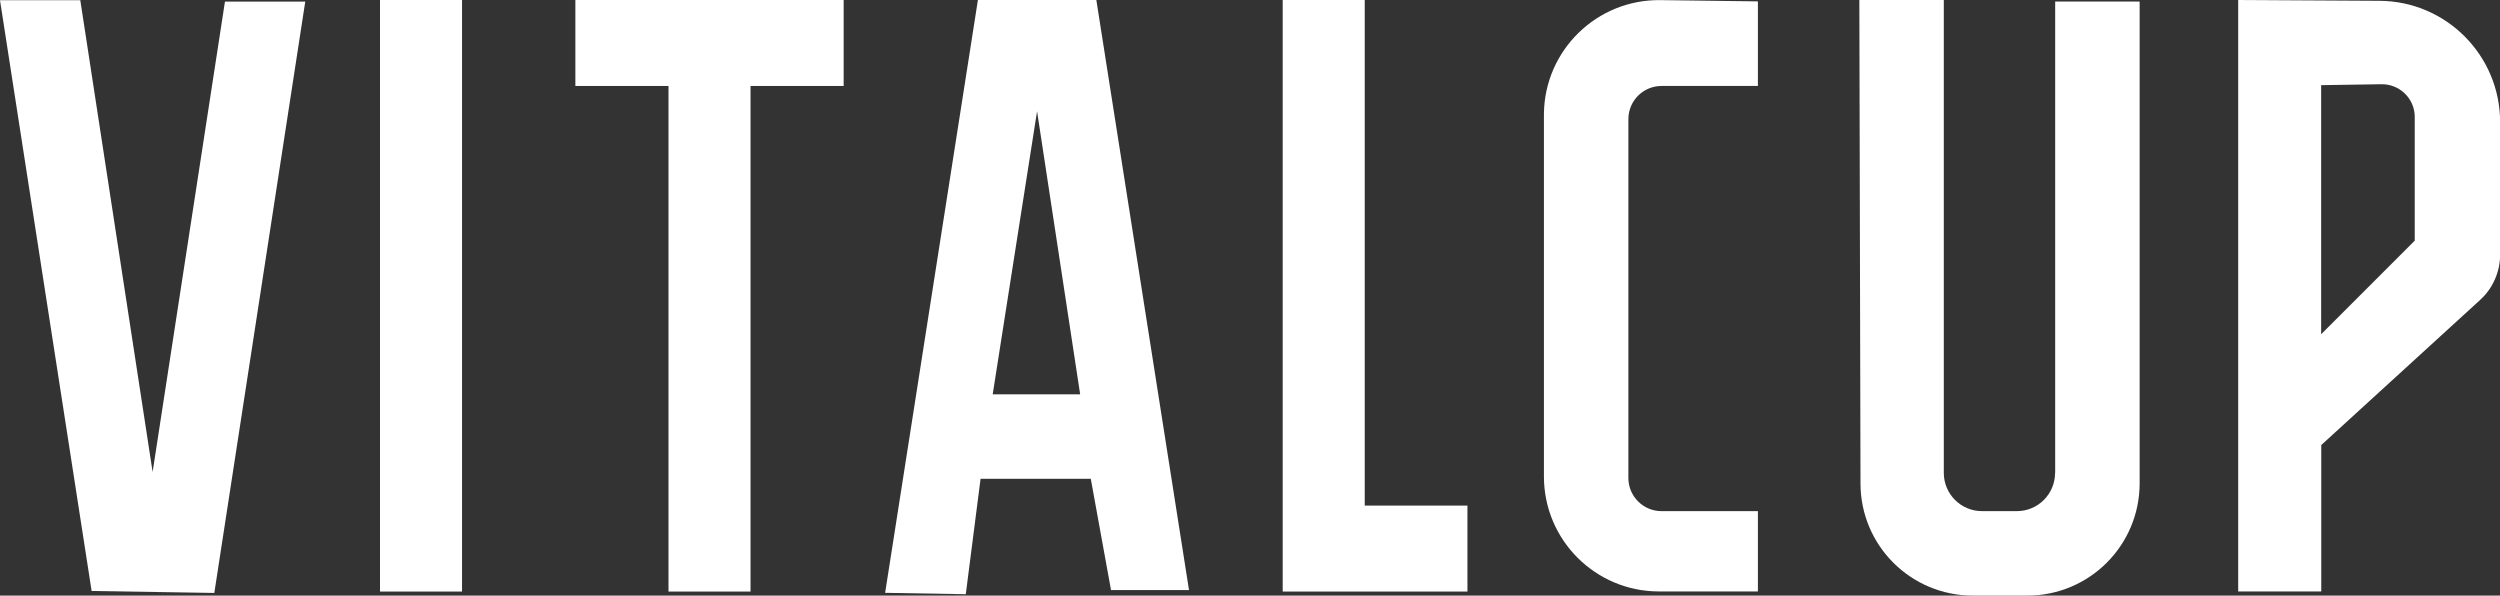 <svg viewBox="0 0 216.38 51.55" xmlns:xlink="http://www.w3.org/1999/xlink" xmlns="http://www.w3.org/2000/svg" data-name="Calque 1" id="Calque_1">
  <rect x="0" y="0" width="216.38" height="51.55" fill="#333333" stroke="none"/>
  <defs>
    <style>
      .cls-1 {
        fill: none;
      }

      .cls-2 {
        fill: #fff;
      }

      .cls-3 {
        clip-path: url(#clippath);
      }
    </style>
    <clipPath id="clippath">
      <rect height="51.55" width="216.38" class="cls-1"></rect>
    </clipPath>
  </defs>
  <path d="M0,.02l7.93,51.13,10.62.17L26.42.14h-6.95l-6.26,40.71L6.95.02H0Z" class="cls-2" data-name="Tracé 6669" id="Tracé_6669"></path>
  <rect height="51.2" width="7.1" y="0" x="32.89" class="cls-2" data-name="Rectangle 2998" id="Rectangle_2998"></rect>
  <path d="M111.02,0v51.2h15.99v-7.44h-8.89V0h-7.1Z" class="cls-2" data-name="Tracé 6670" id="Tracé_6670"></path>
  <path d="M64.96,0h-15.16v7.44h8.06v43.76h7.1V7.44h8.06V0h-8.06Z" class="cls-2" data-name="Tracé 6671" id="Tracé_6671"></path>
  <path d="M89.76,9.63l3.73,24.5h-7.57l3.84-24.5ZM84.64,0l-8.03,51.31,6.98.12,1.28-9.99h9.54l1.75,9.63h6.75L94.89,0h-10.24Z" class="cls-2" data-name="Tracé 6672" id="Tracé_6672"></path>
  <g data-name="Groupe 6205" id="Groupe_6205">
    <g class="cls-3">
      <g data-name="Groupe 6204" id="Groupe_6204">
        <path d="M133.63,9.97v31.27c0,5.5,4.46,9.95,9.95,9.95h8.57v-6.95h-8.34c-1.59,0-2.87-1.29-2.87-2.87h0V10.31c0-1.59,1.29-2.87,2.87-2.87h8.34V.12l-8.44-.11c-5.5-.07-10.01,4.33-10.08,9.82,0,.04,0,.09,0,.13" class="cls-2" data-name="Tracé 6673" id="Tracé_6673"></path>
        <path d="M177.87,40.93c0,1.83-1.48,3.31-3.31,3.31h-3.01c-1.83,0-3.31-1.48-3.31-3.31V0h-7.31l.1,41.86c.01,5.36,4.36,9.69,9.72,9.69h4.72c5.37,0,9.72-4.35,9.72-9.72h0V.13h-7.31v40.81Z" class="cls-2" data-name="Tracé 6674" id="Tracé_6674"></path>
        <path d="M205.94.07l-12.22-.07v51.19h7.19v-12.67l13.75-12.56c1.1-1,1.73-2.43,1.73-3.92v-11.47c0-5.78-4.67-10.47-10.44-10.5M209,20.83l-8.1,8.1V7.37l5.22-.08c1.57-.02,2.86,1.23,2.88,2.79,0,.01,0,.03,0,.04v10.71Z" class="cls-2" data-name="Tracé 6675" id="Tracé_6675"></path>
      </g>
    </g>
  </g>
</svg>
